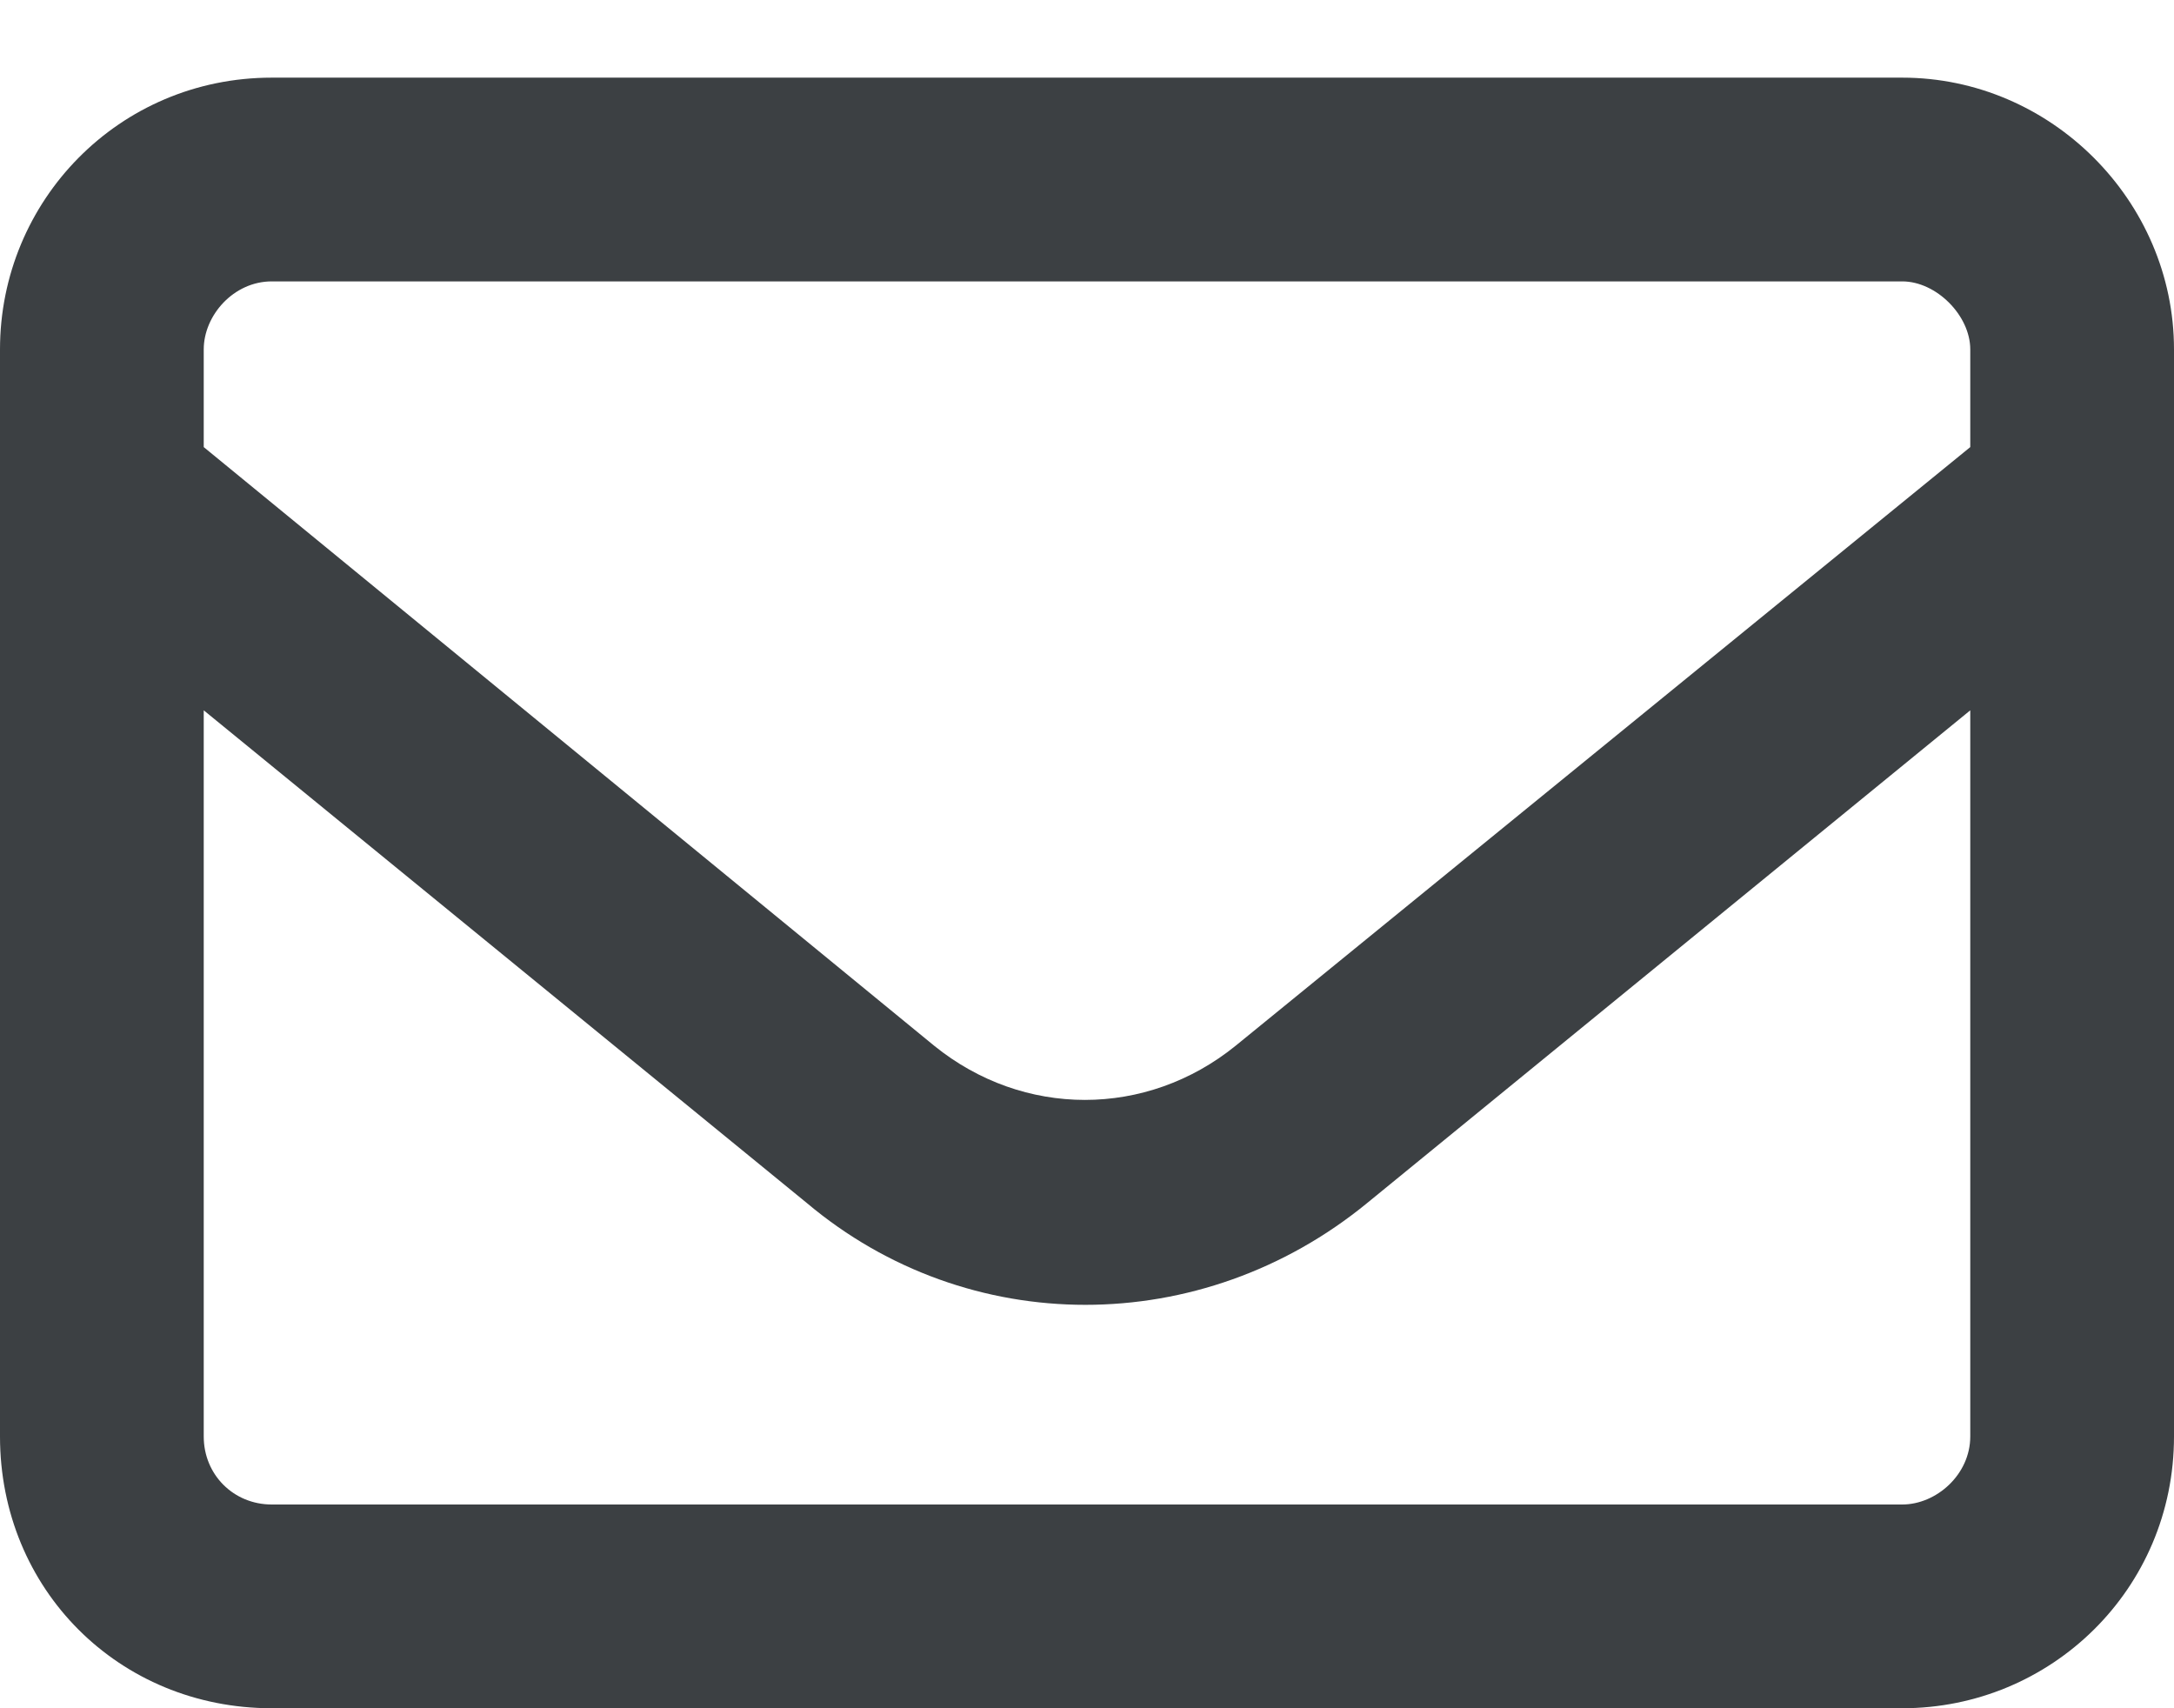 <svg width="14" height="11" viewBox="0 0 14 11" fill="none" xmlns="http://www.w3.org/2000/svg">
<path d="M1.75 1.812C1.504 1.812 1.312 2.031 1.312 2.25V2.879L6.016 6.734C6.59 7.199 7.383 7.199 7.957 6.734L12.688 2.879V2.25C12.688 2.031 12.469 1.812 12.25 1.812H1.75ZM1.312 4.574V9.25C1.312 9.496 1.504 9.688 1.75 9.688H12.25C12.469 9.688 12.688 9.496 12.688 9.25V4.574L8.805 7.746C7.738 8.621 6.234 8.621 5.195 7.746L1.312 4.574ZM0 2.25C0 1.293 0.766 0.5 1.75 0.5H12.25C13.207 0.5 14 1.293 14 2.25V9.25C14 10.234 13.207 11 12.25 11H1.75C0.766 11 0 10.234 0 9.25V2.25Z" fill="#3C4043"/>
</svg>
